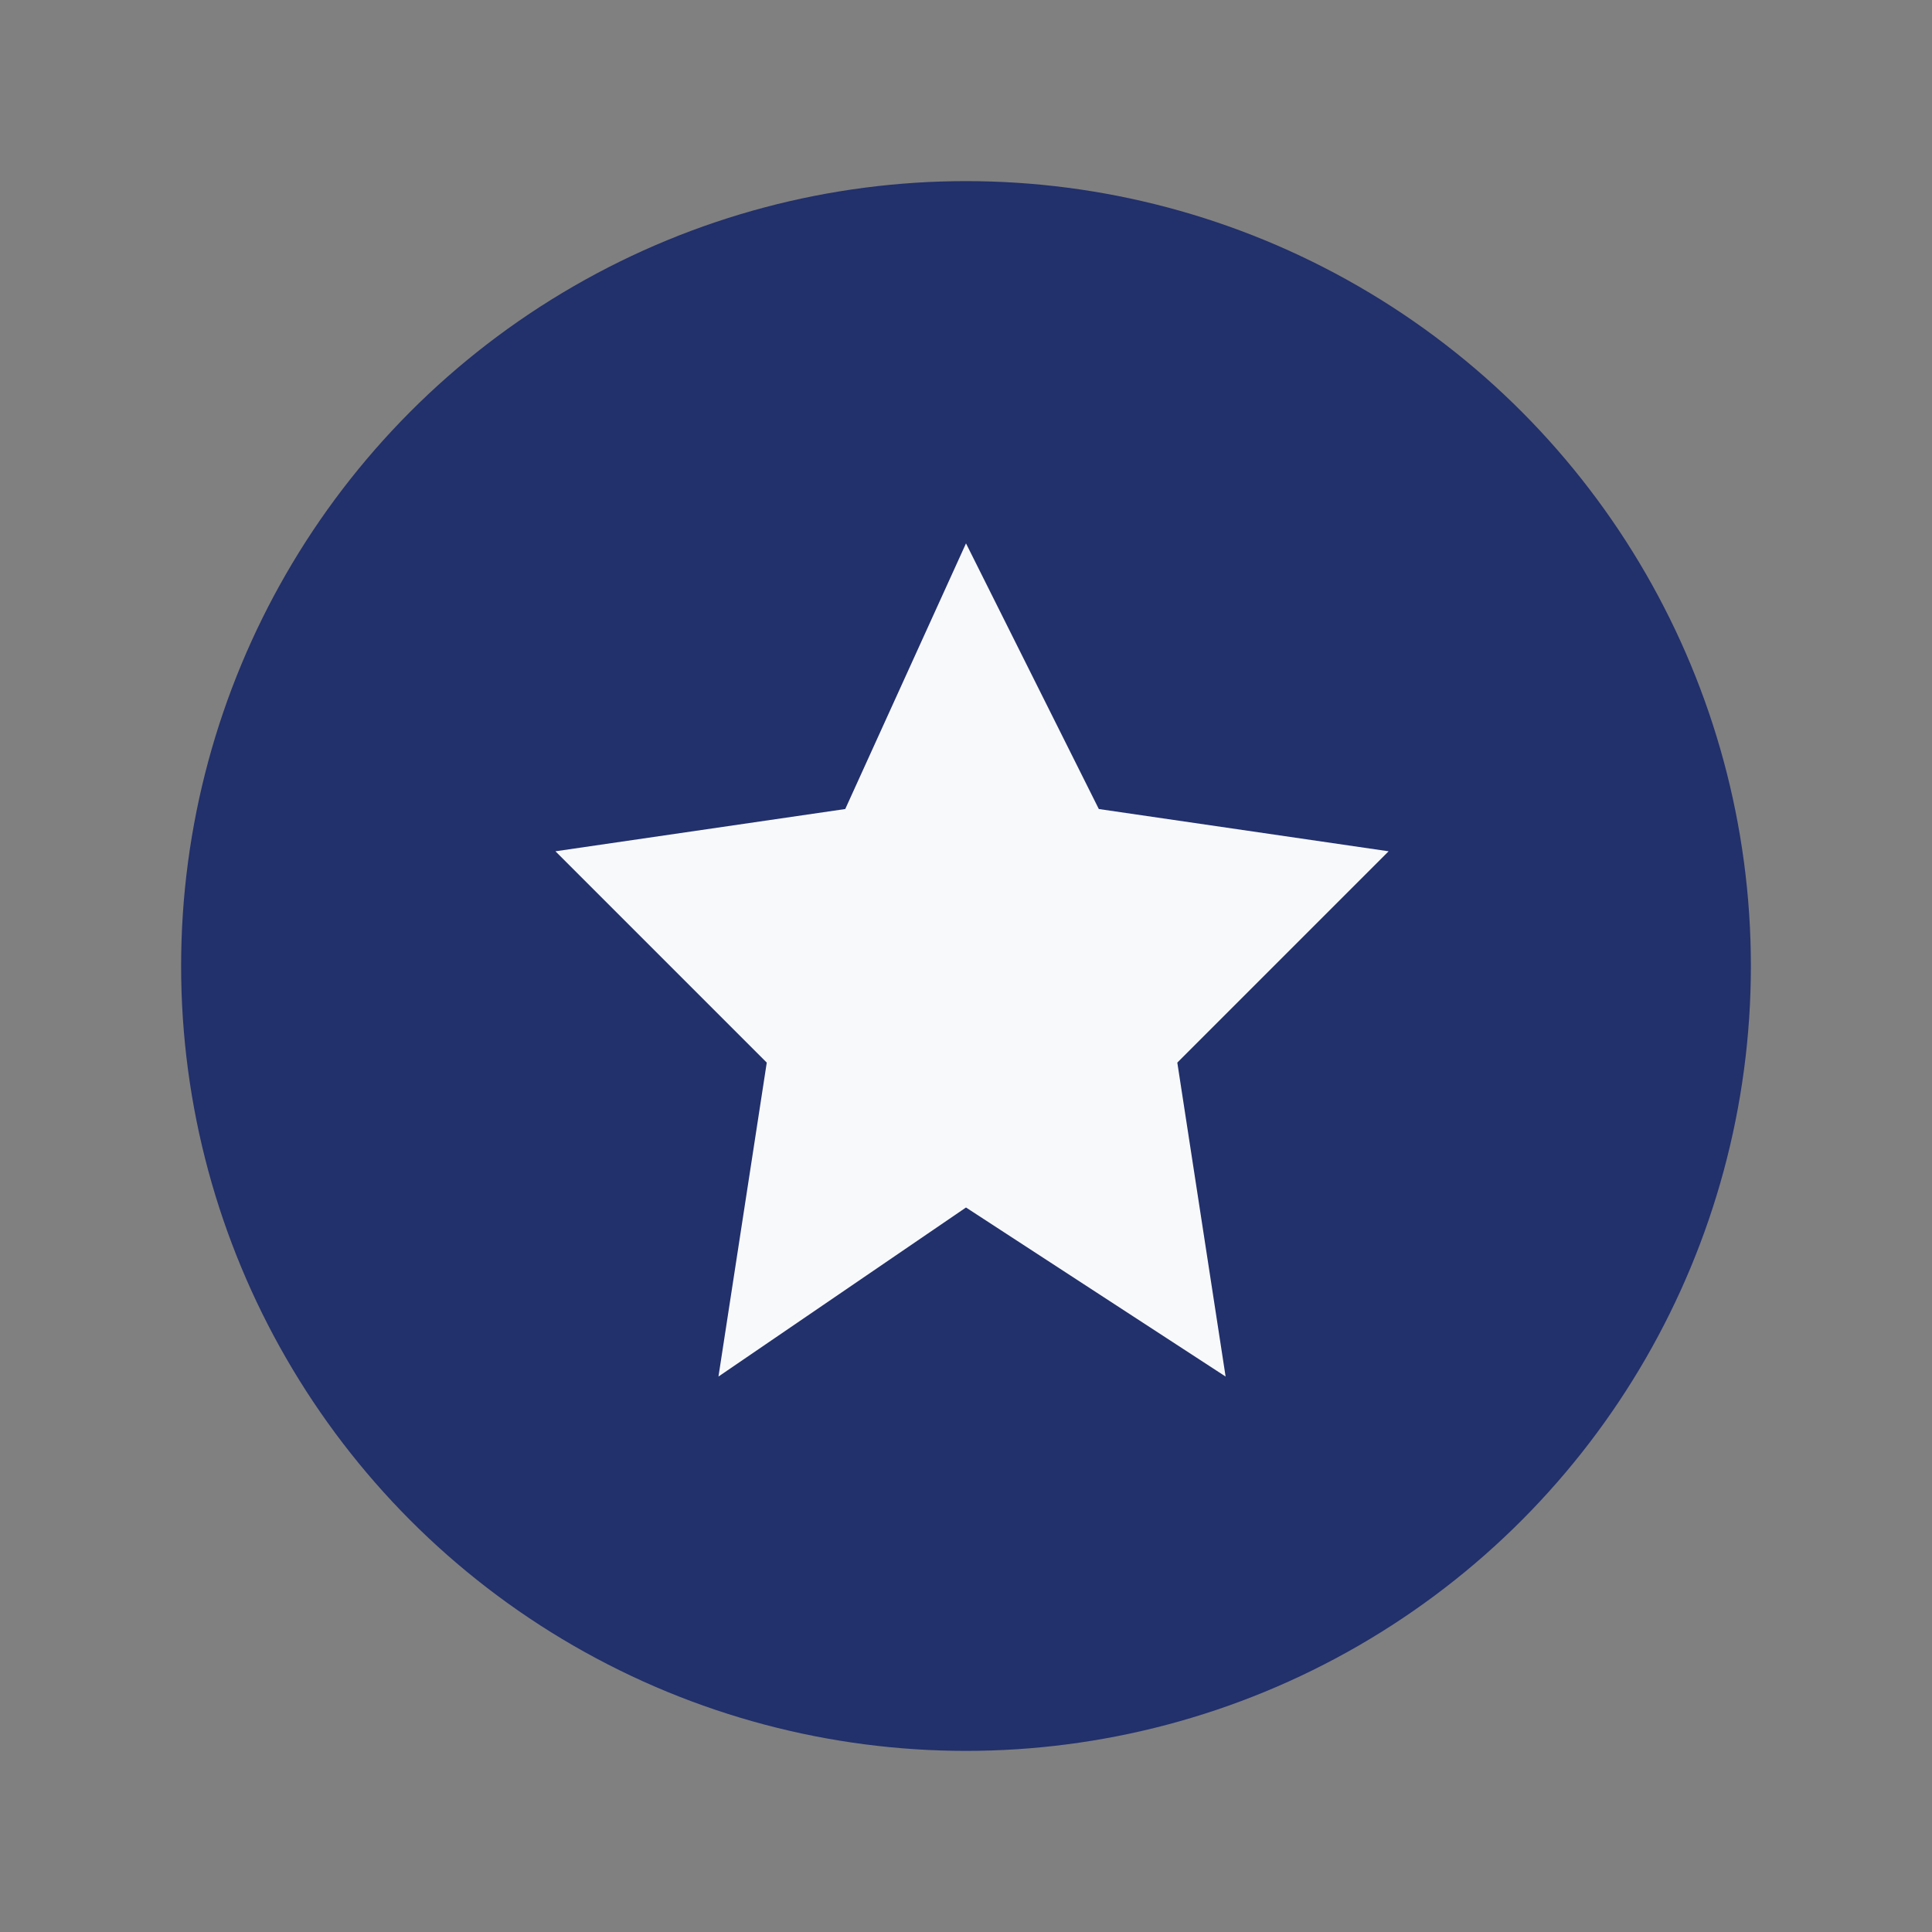 <?xml version="1.0" encoding="UTF-8"?>
<svg xmlns="http://www.w3.org/2000/svg" width="32" height="32" viewBox="0 0 32 32"><rect x="0" y="0" width="32" height="32" fill="#808080" stroke="none"/><circle cx="16" cy="16" r="13" fill="#22306B"/><path d="M16 9l2.2 4.4 4.8.7-3.5 3.5.8 5.2L16 20l-4.1 2.8.8-5.2-3.5-3.5 4.8-.7L16 9z" fill="#F8F9FA"/></svg>